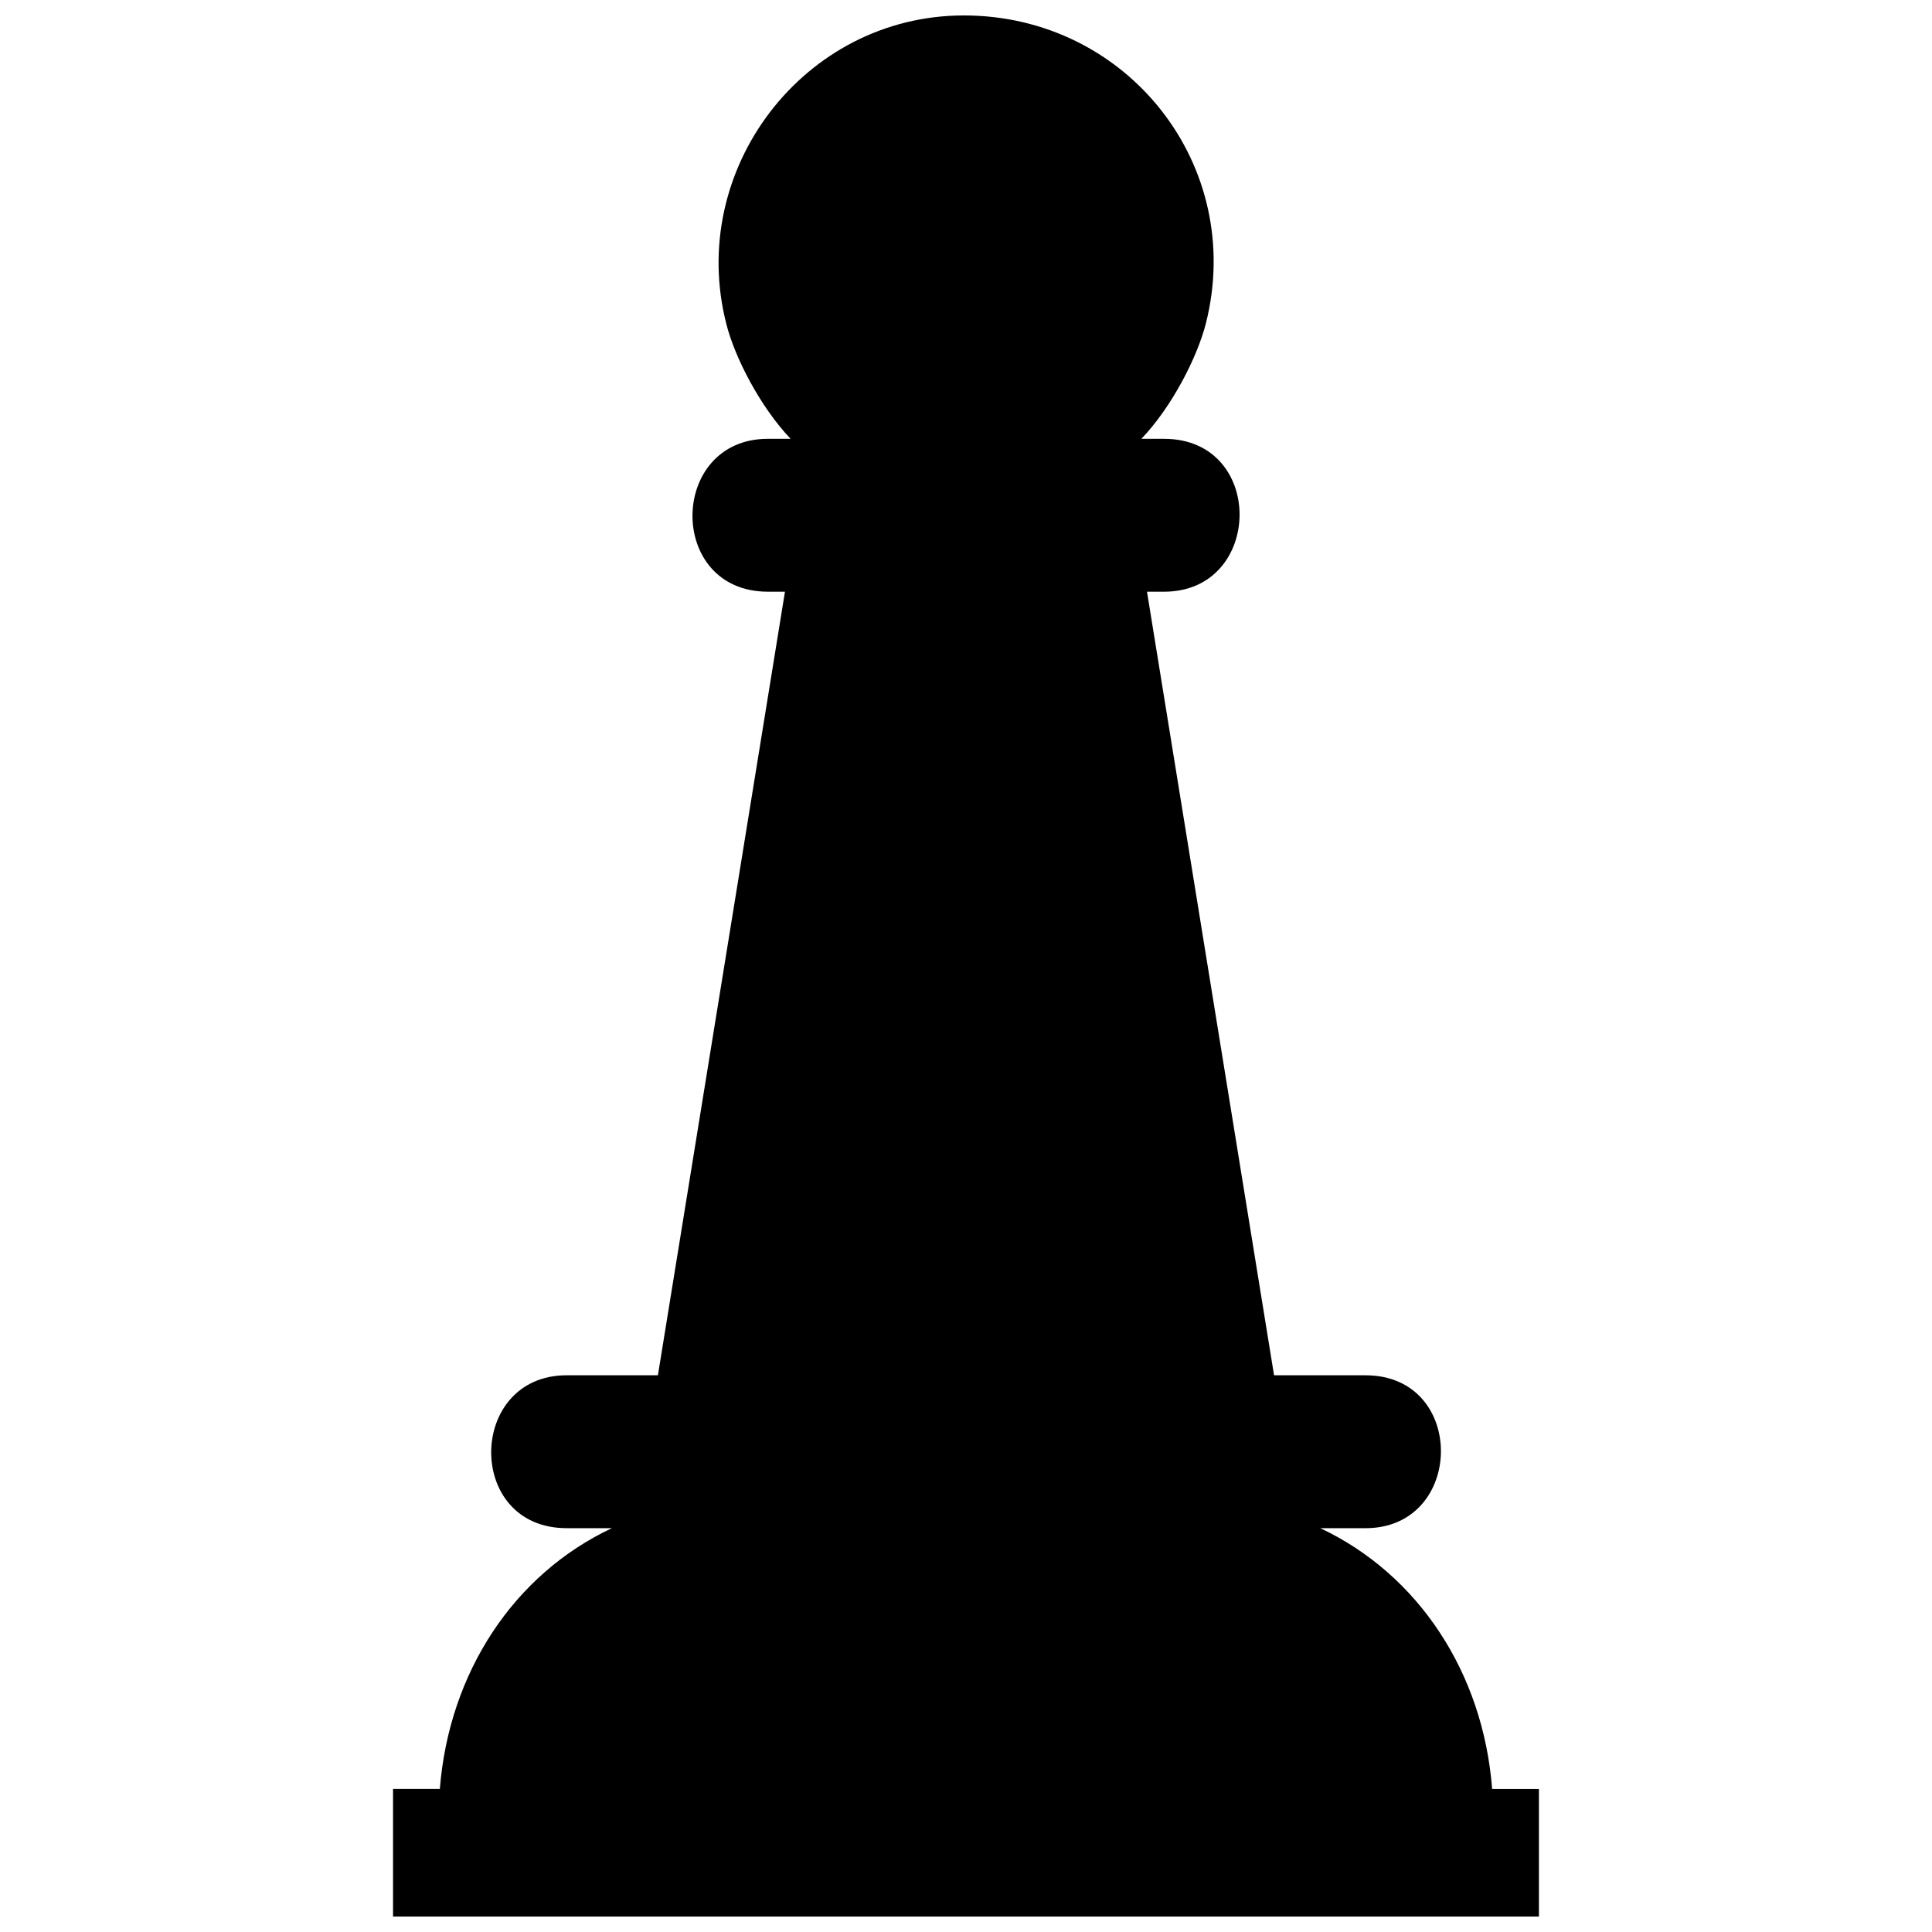 <?xml version="1.0" encoding="UTF-8"?>
<!-- Uploaded to: ICON Repo, www.iconrepo.com, Generator: ICON Repo Mixer Tools -->
<svg width="800px" height="800px" version="1.1" viewBox="144 144 512 512" xmlns="http://www.w3.org/2000/svg">
 <defs>
  <clipPath id="a">
   <path d="m248 148.09h304v503.81h-304z"/>
  </clipPath>
 </defs>
 <g clip-path="url(#a)">
  <path d="m551.83 618.09v33.809h-303.67v-33.809h12.398c2.438-30.758 19.512-56.844 45.598-69.109h-11.992c-26.965 0-26.355-40.516 0-40.516h24.188l33.672-207.66h-4.539c-26.898 0-26.355-40.516 0-40.516h6.031c-7.996-8.402-14.77-21.477-17.008-30.352-10.57-40.992 20.527-81.777 62.809-81.844 43.496-0.066 74.867 39.84 64.23 81.711-2.305 8.945-9.012 22.086-17.074 30.488h6.031c26.965 0 26.355 40.516 0 40.516h-4.539l33.672 207.66h24.254c26.898 0 26.355 40.516 0 40.516h-11.992c26.016 12.262 43.16 38.348 45.531 69.109h12.398z"/>
 </g>
</svg>